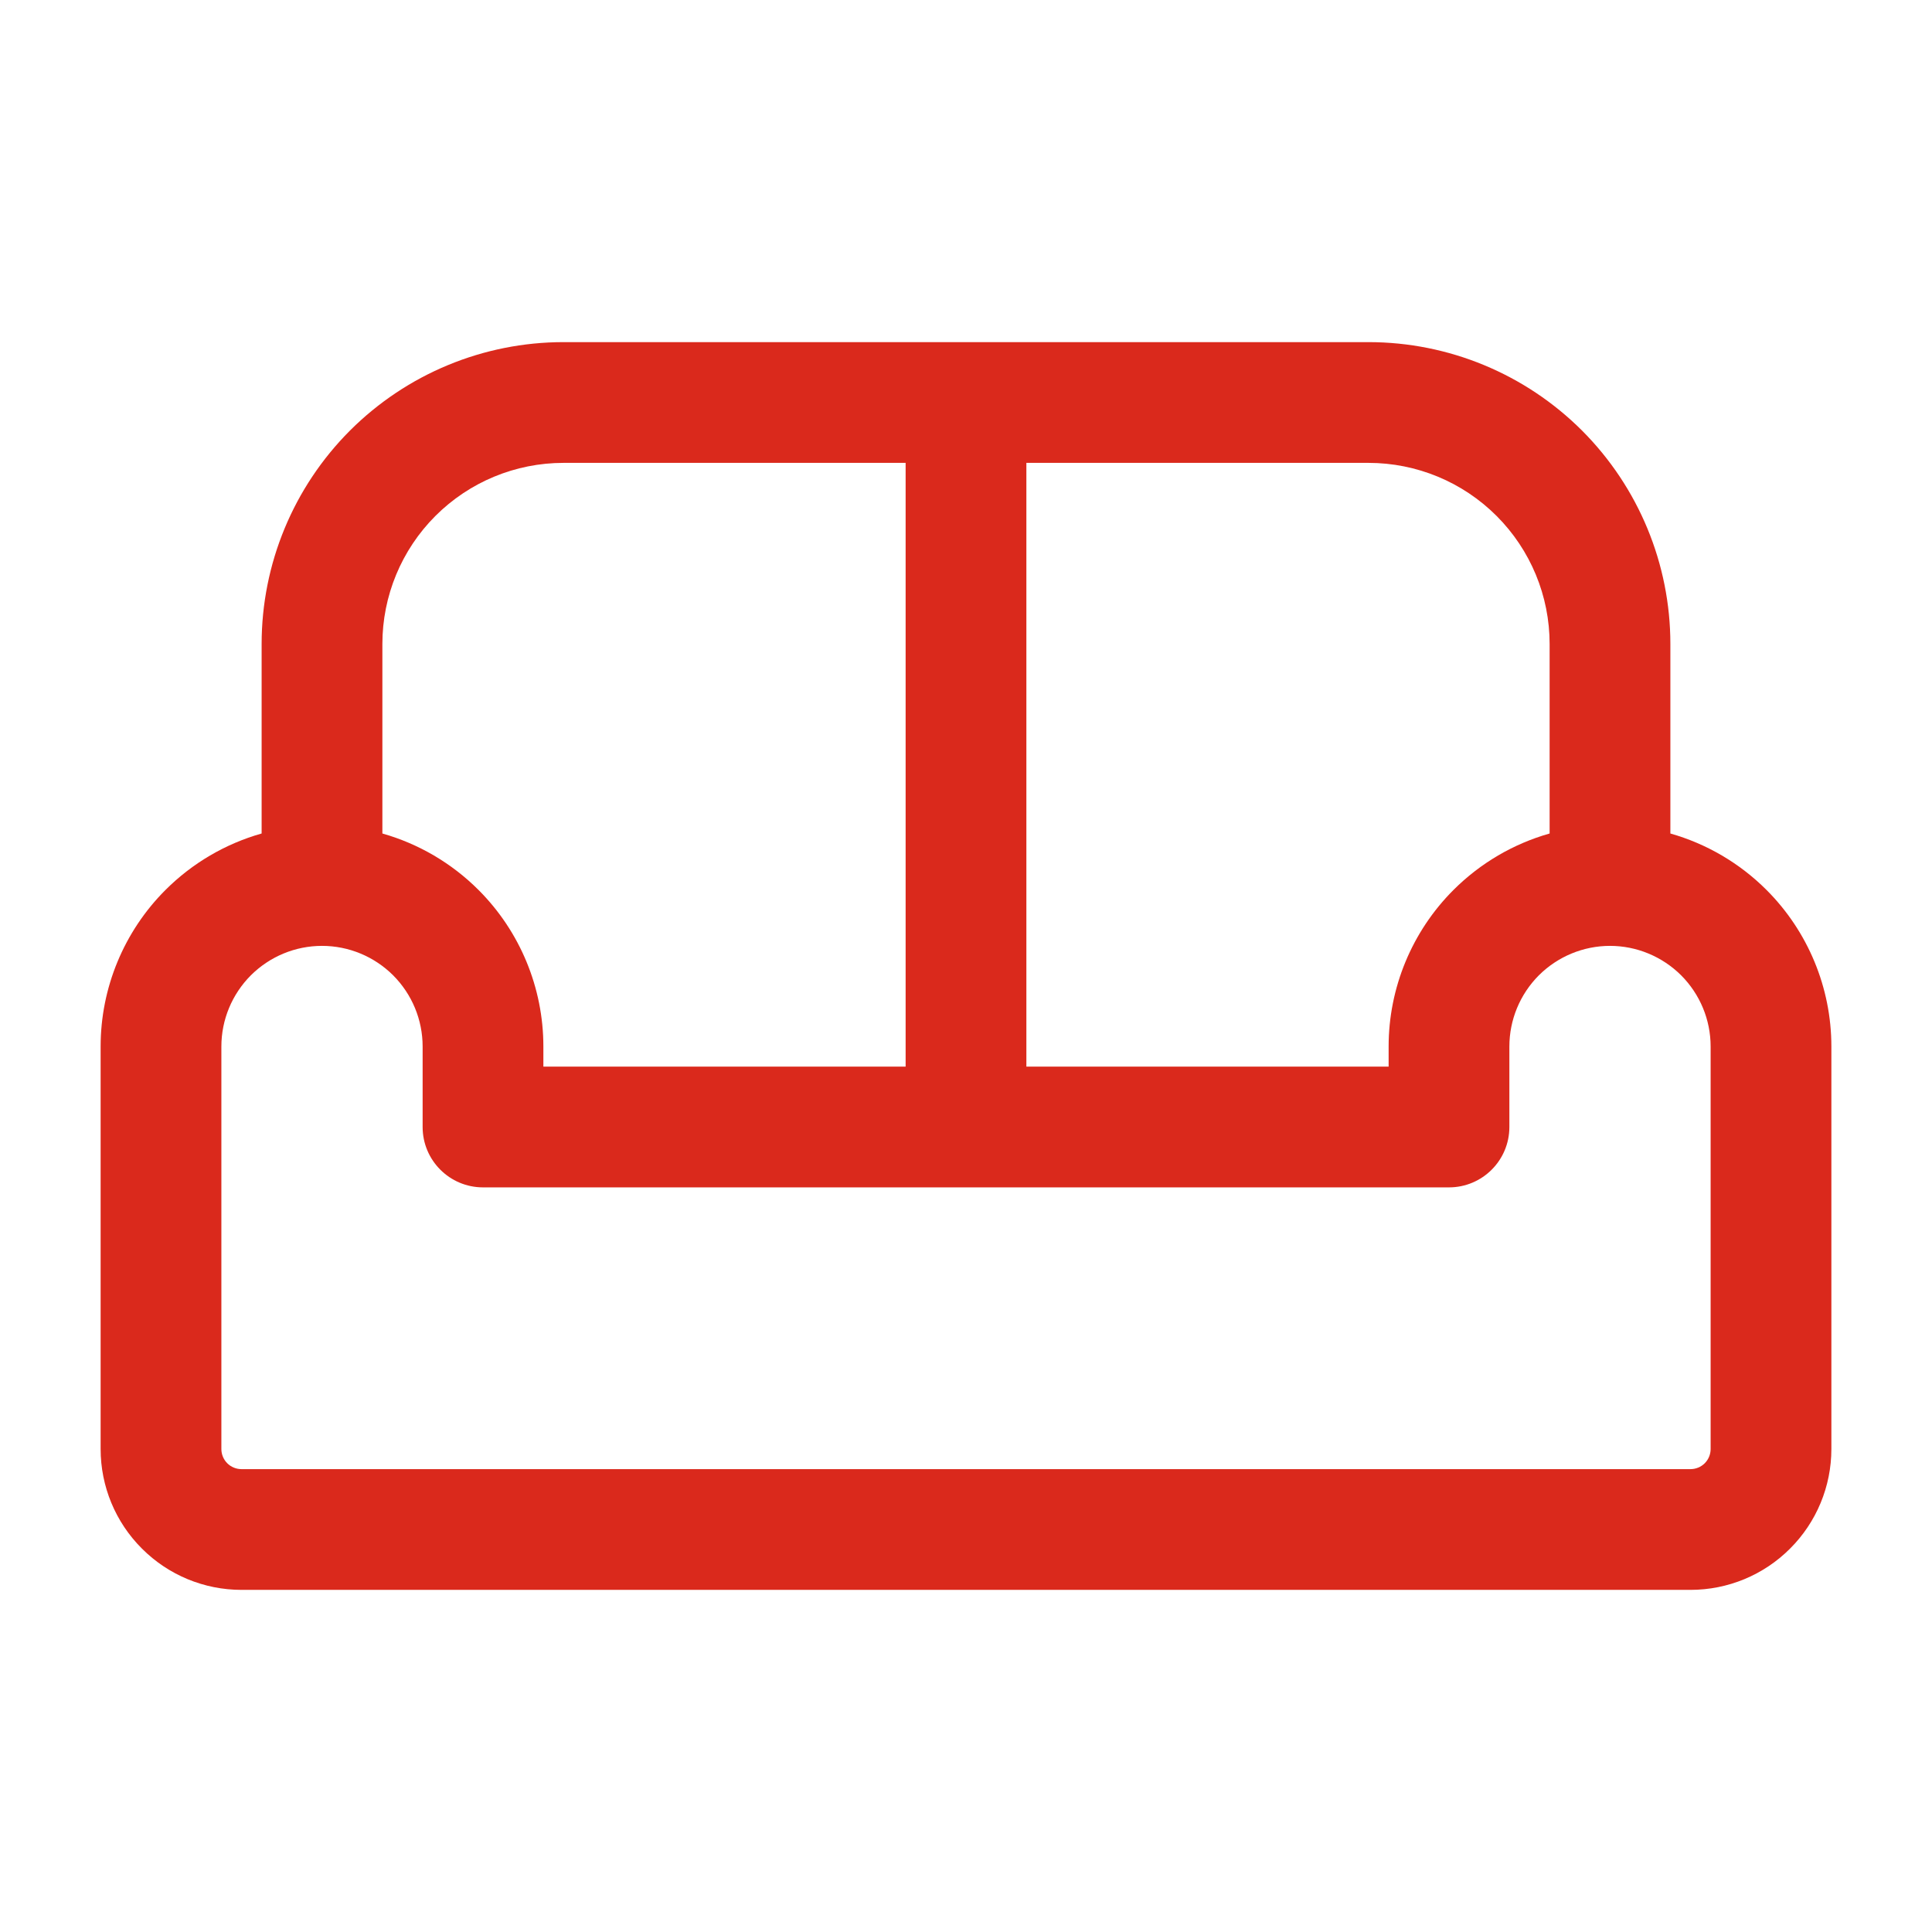 <svg width="24" height="24" viewBox="0 0 24 24" fill="none" xmlns="http://www.w3.org/2000/svg">
<path fill-rule="evenodd" clip-rule="evenodd" d="M7 5.75C6.403 5.75 5.831 5.987 5.409 6.409C4.987 6.831 4.75 7.403 4.75 8V10.354C5.198 10.481 5.61 10.721 5.945 11.056C6.46 11.571 6.75 12.271 6.75 13V13.25H11.25V5.75H7ZM7 4.25C6.005 4.25 5.052 4.645 4.348 5.348C3.645 6.052 3.25 7.005 3.25 8V10.354C2.802 10.481 2.39 10.721 2.055 11.056C1.54 11.571 1.25 12.271 1.25 13V18C1.25 18.464 1.434 18.909 1.763 19.237C2.091 19.566 2.536 19.75 3 19.75H21C21.464 19.75 21.909 19.566 22.237 19.237C22.566 18.909 22.75 18.464 22.75 18V13C22.75 12.271 22.46 11.571 21.945 11.056C21.61 10.721 21.198 10.481 20.75 10.354V8C20.75 7.005 20.355 6.052 19.652 5.348C18.948 4.645 17.995 4.25 17 4.25H7ZM12.75 5.75V13.25H17.25V13C17.25 12.271 17.54 11.571 18.055 11.056C18.39 10.721 18.802 10.481 19.25 10.354V8C19.25 7.403 19.013 6.831 18.591 6.409C18.169 5.987 17.597 5.75 17 5.75H12.75ZM6 14.75C5.586 14.75 5.25 14.414 5.25 14V13C5.25 12.668 5.118 12.351 4.884 12.116C4.649 11.882 4.332 11.75 4 11.75C3.668 11.75 3.351 11.882 3.116 12.116C2.882 12.351 2.75 12.668 2.75 13V18C2.75 18.066 2.776 18.13 2.823 18.177C2.87 18.224 2.934 18.25 3 18.25H21C21.066 18.25 21.13 18.224 21.177 18.177C21.224 18.13 21.25 18.066 21.25 18V13C21.25 12.668 21.118 12.351 20.884 12.116C20.649 11.882 20.331 11.75 20 11.75C19.669 11.75 19.351 11.882 19.116 12.116C18.882 12.351 18.75 12.668 18.75 13V14C18.75 14.414 18.414 14.75 18 14.75H6Z" fill="#DA291C"/>
</svg>
